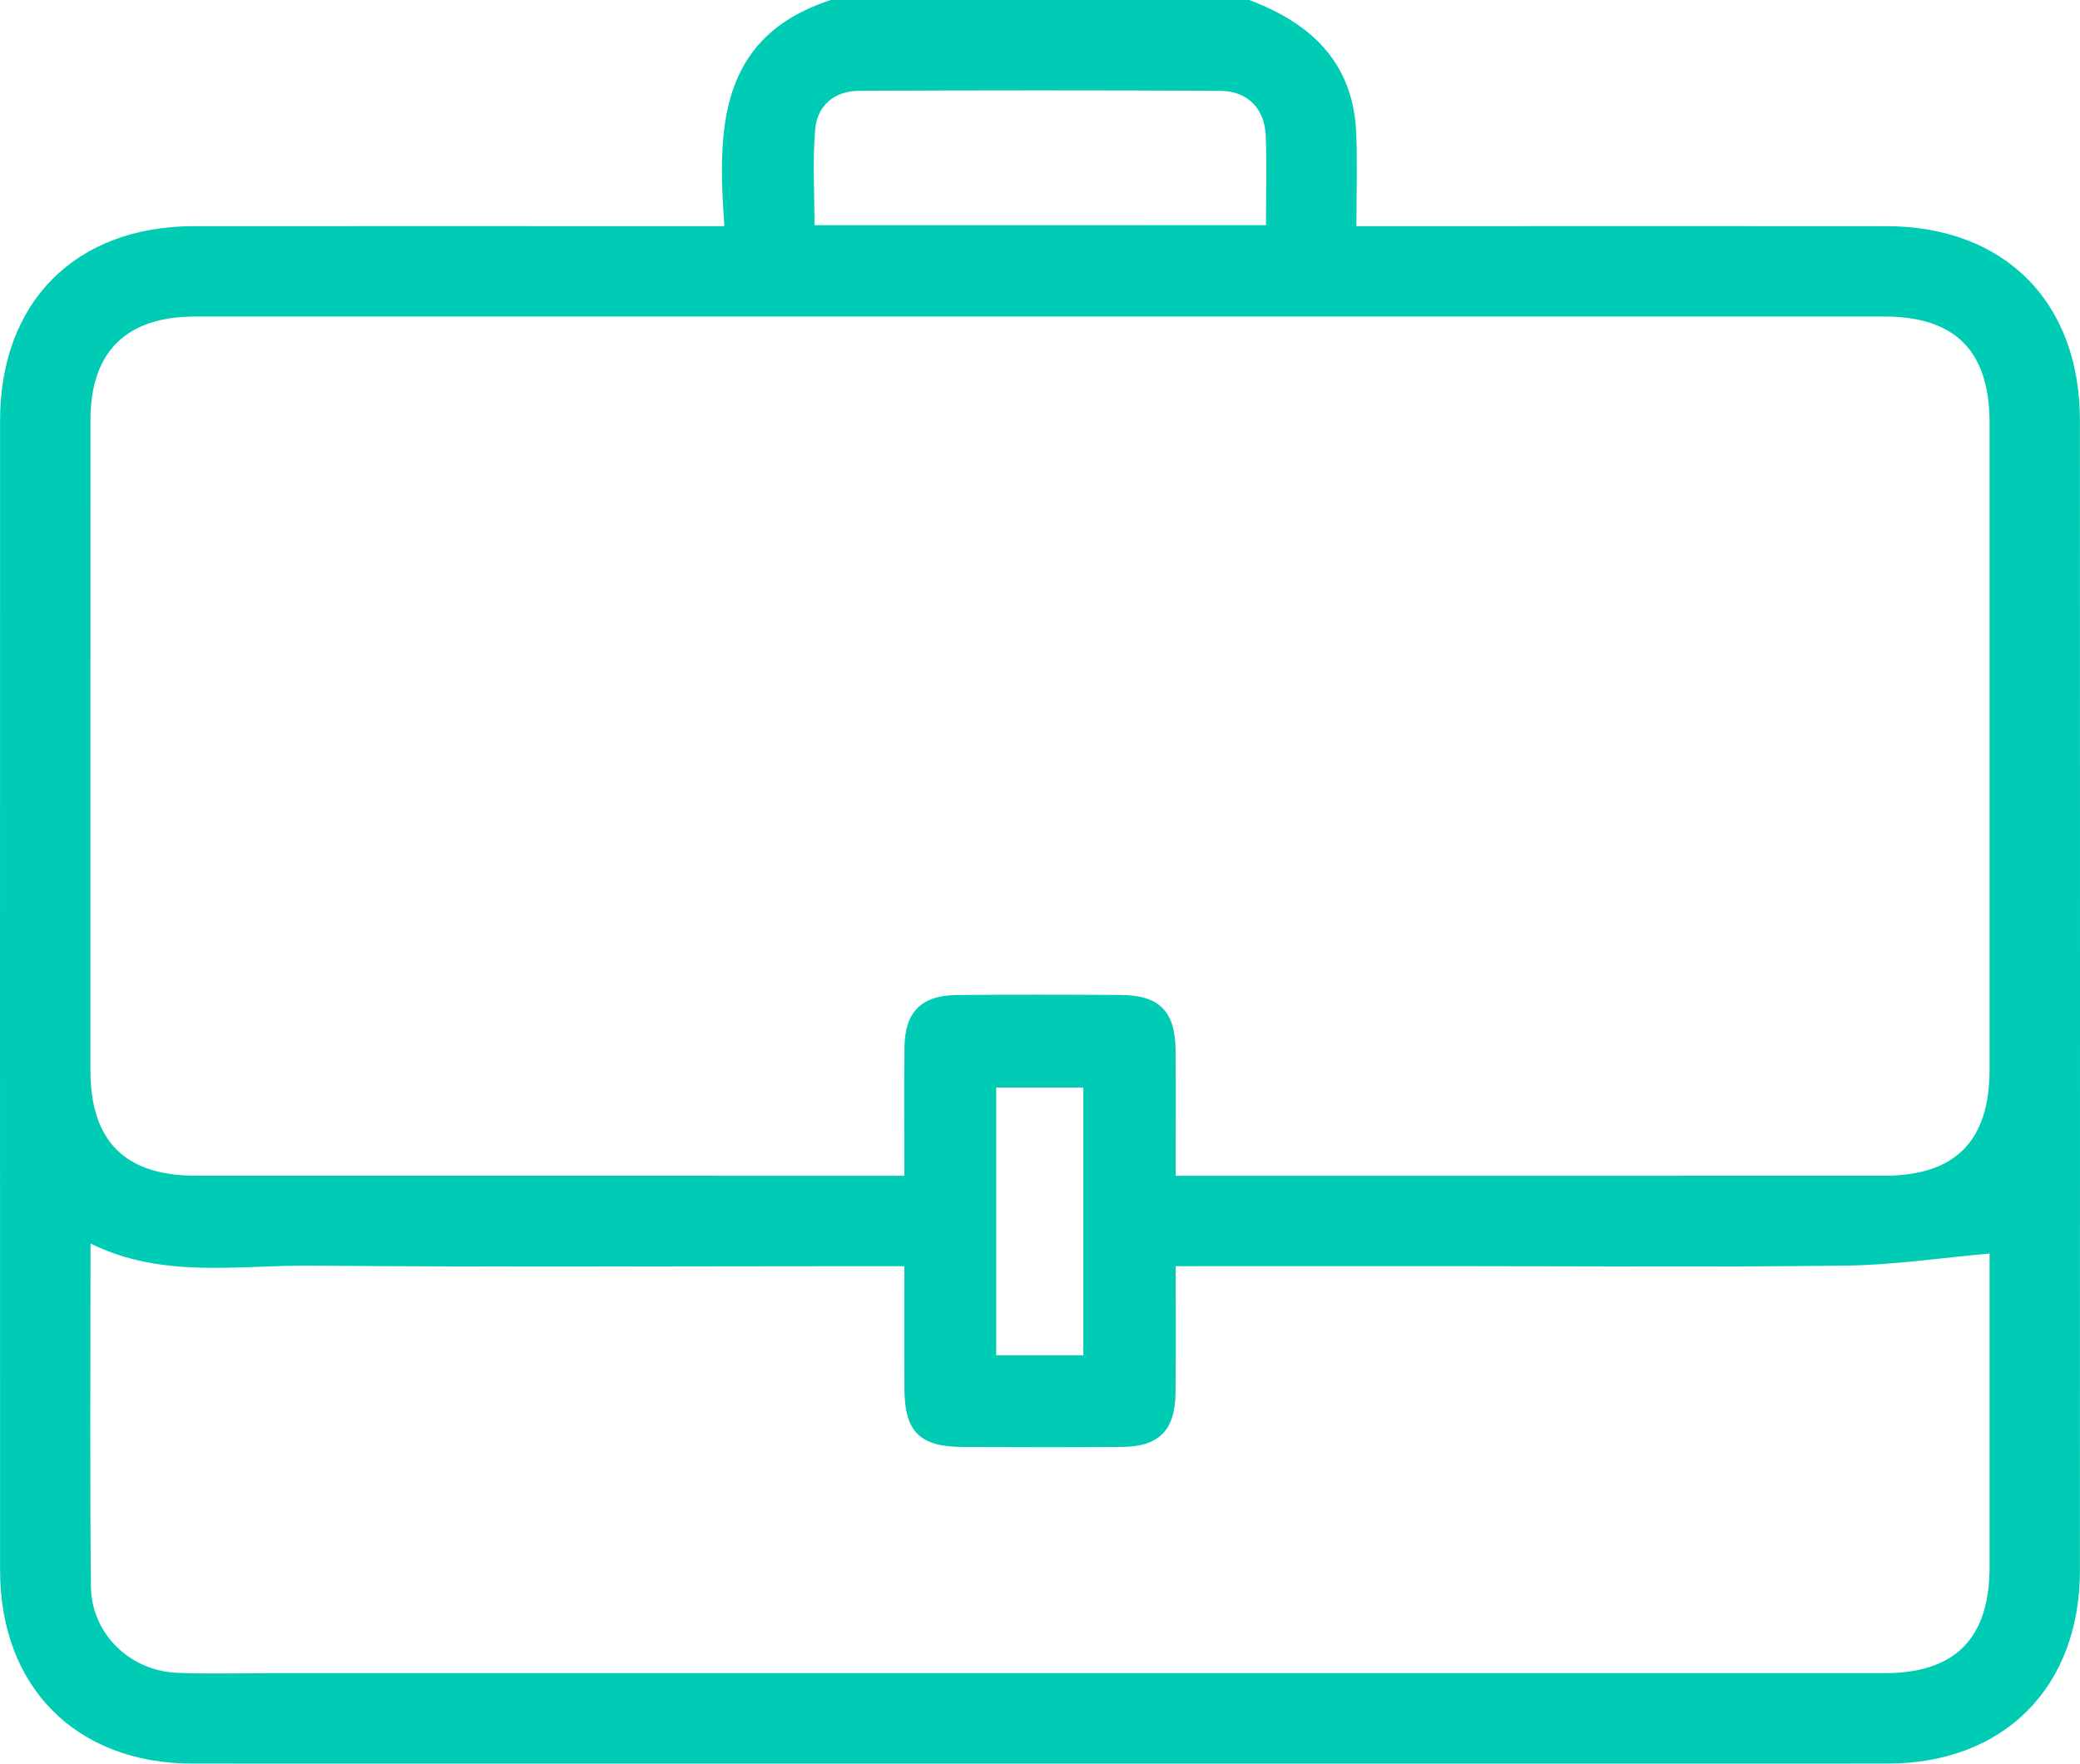 <svg xmlns="http://www.w3.org/2000/svg" xmlns:xlink="http://www.w3.org/1999/xlink" x="0px" y="0px" width="83.474px" height="70.771px" viewBox="0 0 83.474 70.771" xml:space="preserve"><g id="Capa_1"></g><g id="Capa_2">	<g>		<path fill-rule="evenodd" clip-rule="evenodd" fill="#00CCB6" d="M50.131,0c2.489,0.929,4.181,2.517,4.296,5.341   c0.049,1.2,0.009,2.403,0.009,3.734c0.494,0,0.897,0,1.301,0c6.649,0,13.302-0.004,19.952,0c4.752,0.003,7.782,3.035,7.782,7.801   c0.004,15.382,0.005,30.763,0,46.144c-0.001,4.688-3.051,7.748-7.723,7.749c-22.674,0.004-45.35,0.004-68.024,0   c-4.665-0.001-7.718-3.068-7.721-7.751c-0.004-15.381-0.003-30.762,0-46.143c0.001-4.763,3.032-7.797,7.784-7.8   c6.612-0.004,13.226,0,19.839,0c0.413,0,0.826,0,1.444,0C28.8,5.242,28.783,1.485,33.345,0C38.939,0,44.535,0,50.131,0z    M47.18,47.182c0.494,0,0.864,0,1.234,0c9.068,0,18.137,0.001,27.206-0.002c2.846-0.001,4.224-1.39,4.225-4.256   c0.002-8.653,0.002-17.307,0-25.961c-0.001-2.873-1.374-4.261-4.218-4.261c-22.598-0.001-45.193-0.001-67.791,0   c-2.774,0-4.204,1.414-4.206,4.162c-0.003,8.69-0.001,17.382-0.001,26.072c0.002,2.86,1.381,4.243,4.238,4.243   c9.068,0.003,18.137,0.002,27.205,0.002c0.396,0,0.791,0,1.223,0c0-1.845-0.016-3.507,0.004-5.169   c0.018-1.409,0.682-2.072,2.1-2.084c2.191-0.02,4.383-0.015,6.574-0.002c1.553,0.008,2.193,0.653,2.205,2.212   C47.189,43.761,47.18,45.385,47.18,47.182z M47.18,50.809c0,1.783,0.012,3.438-0.004,5.093c-0.014,1.488-0.666,2.15-2.141,2.161   c-2.115,0.017-4.232,0.009-6.349,0.003c-1.784-0.004-2.384-0.599-2.391-2.369c-0.006-1.608-0.001-3.218-0.001-4.888   c-0.568,0-0.979,0-1.39,0c-7.481,0-14.965,0.043-22.446-0.021c-2.938-0.025-5.944,0.537-8.825-0.888   c0,4.683-0.03,9.217,0.015,13.749c0.02,1.919,1.566,3.408,3.494,3.48c1.207,0.048,2.419,0.014,3.628,0.014   c21.614,0,43.23,0.001,64.846-0.001c2.848,0,4.225-1.389,4.229-4.252c0.003-2.041,0-4.082,0-6.123c0-2.253,0-4.507,0-6.464   c-1.968,0.174-3.856,0.459-5.746,0.483c-5.214,0.066-10.429,0.022-15.646,0.022C54.753,50.809,51.053,50.809,47.18,50.809z    M50.805,9.036c0-1.283,0.039-2.449-0.01-3.612c-0.046-1.069-0.737-1.773-1.816-1.779c-4.829-0.026-9.66-0.023-14.491-0.002   c-0.995,0.004-1.694,0.581-1.775,1.563c-0.106,1.259-0.026,2.534-0.026,3.831C38.764,9.036,44.715,9.036,50.805,9.036z    M43.476,54.386c0-3.646,0-7.207,0-10.746c-1.224,0-2.369,0-3.497,0c0,3.623,0,7.158,0,10.746   C41.153,54.386,42.271,54.386,43.476,54.386z"></path>	</g></g><g id="Capa_4"></g></svg>